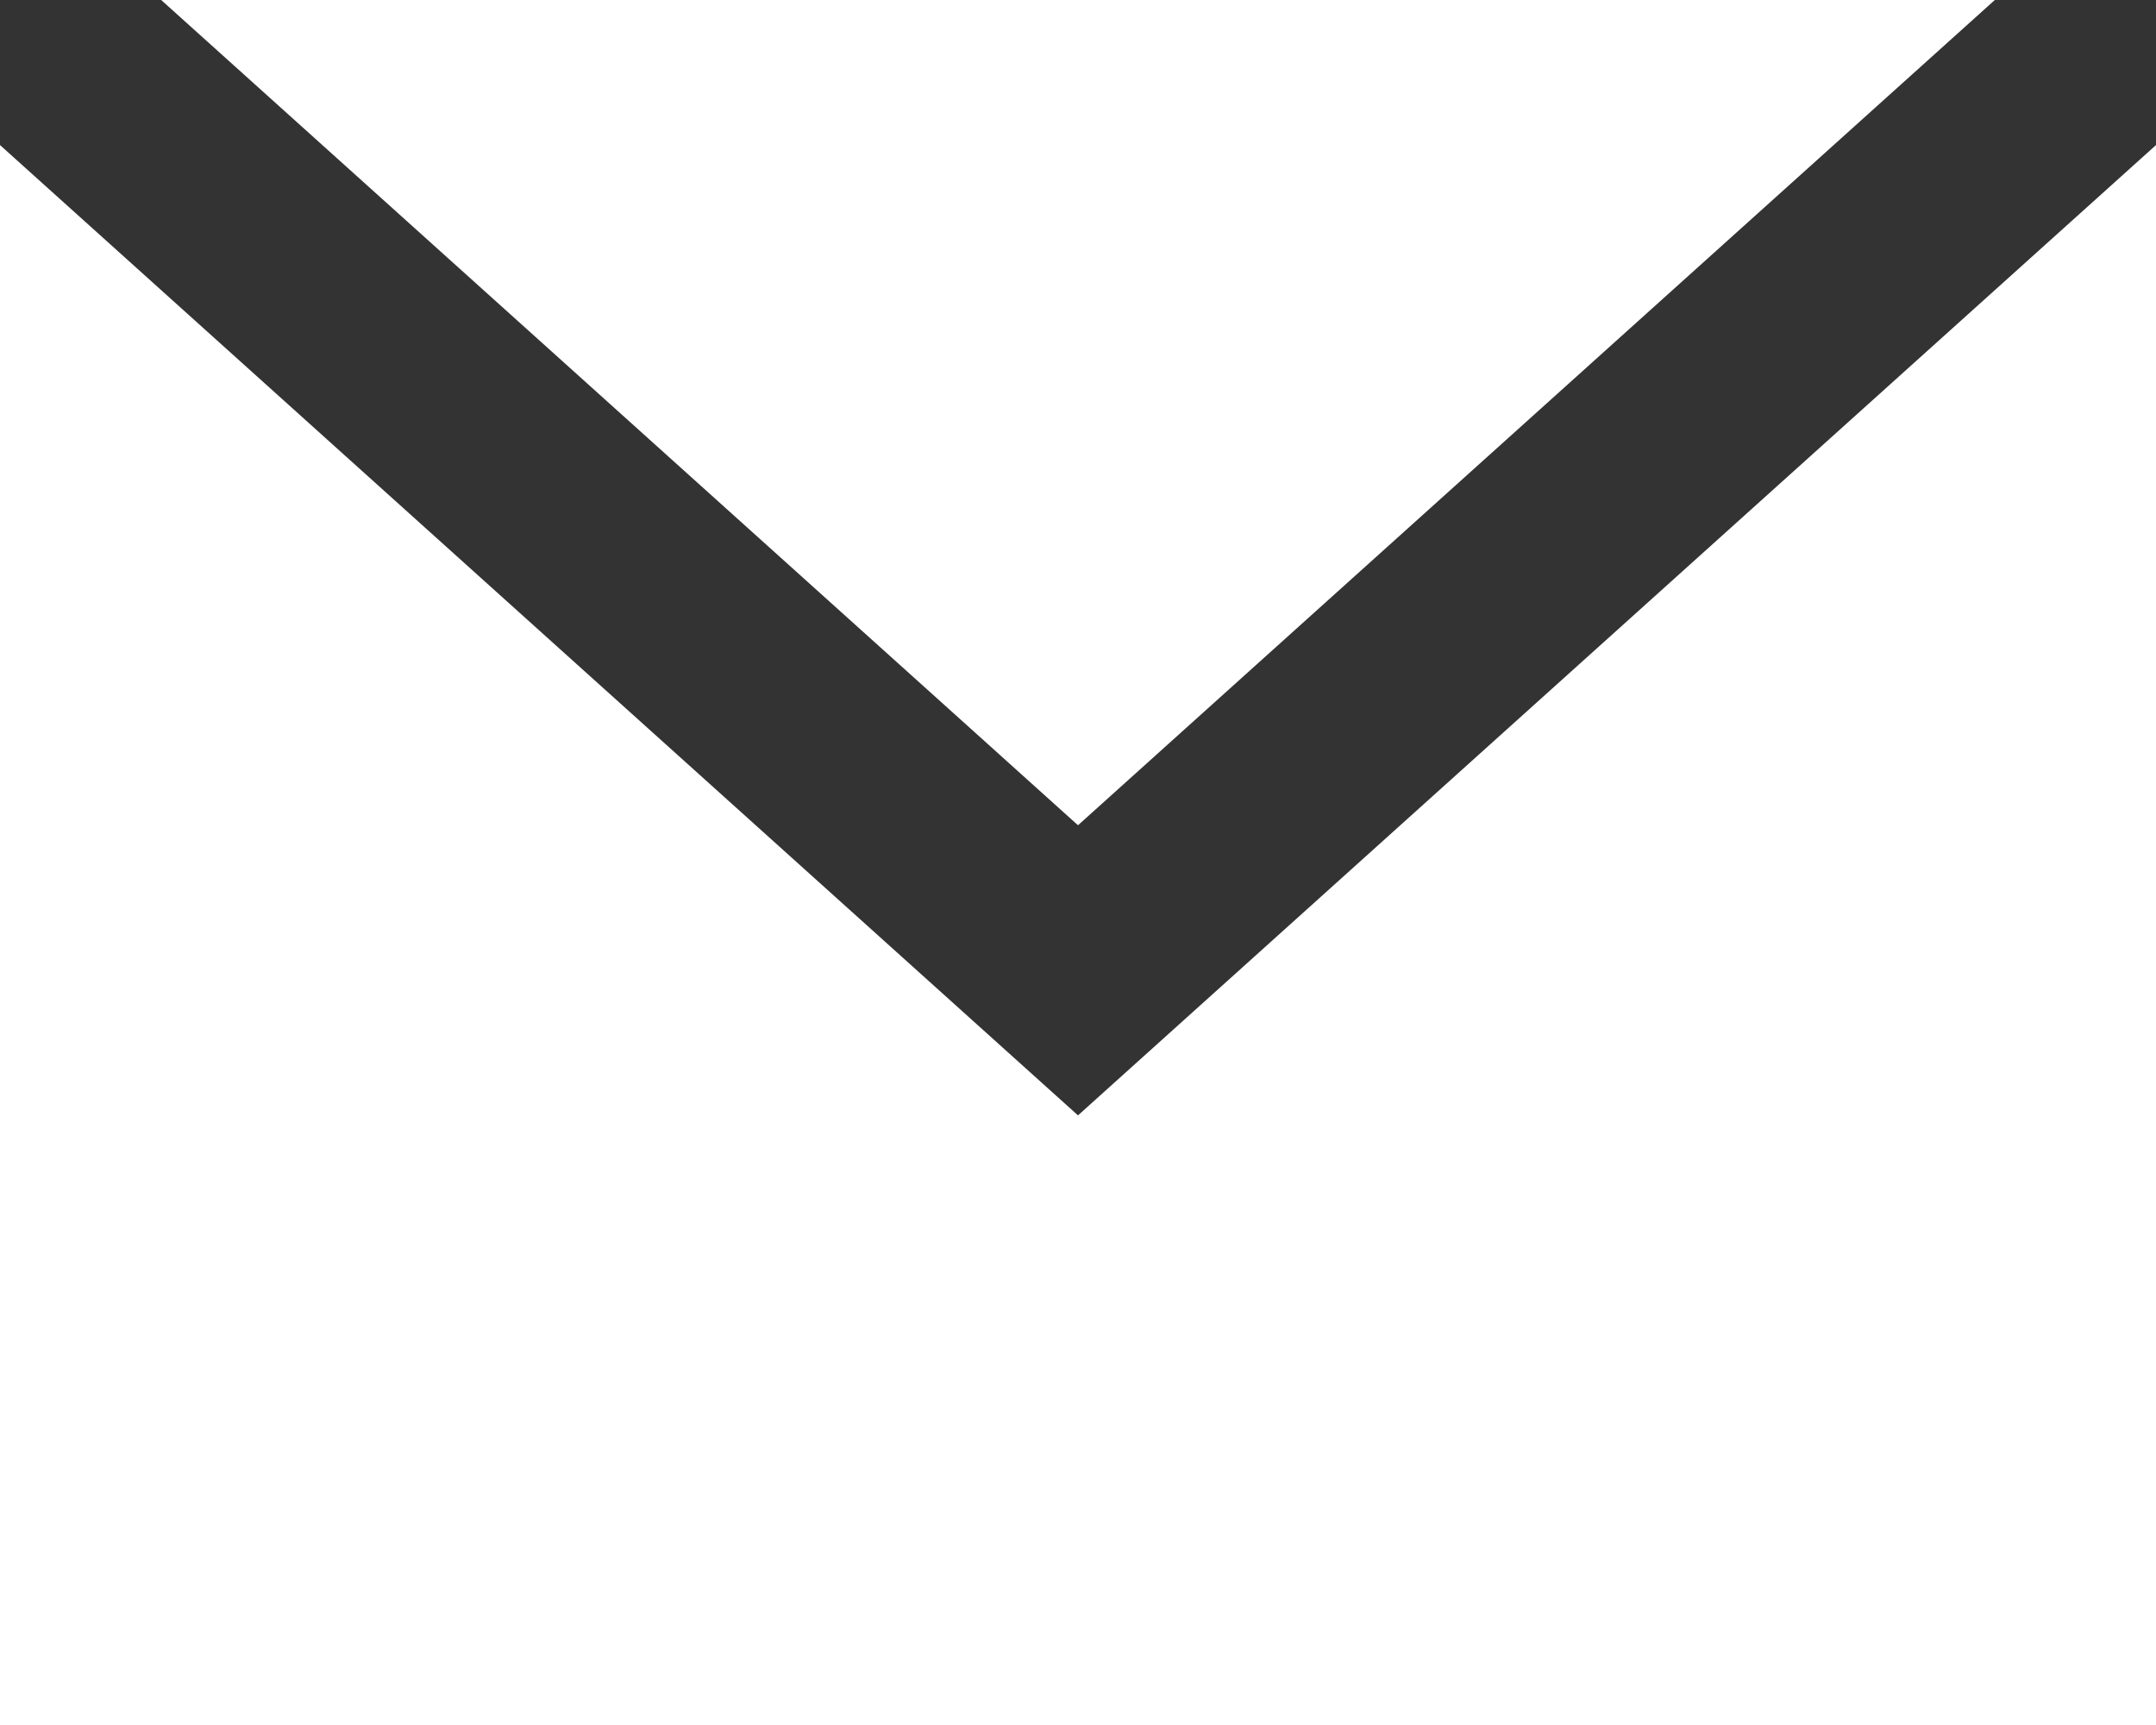 <svg width="25" height="20" viewBox="0 0 25 20" fill="none" xmlns="http://www.w3.org/2000/svg">
<rect x="0" y="0" width="25" height="20" fill="#333333" stroke="none"/>
<path fill-rule="evenodd" clip-rule="evenodd" d="M0 1.682L12.5 12.932L25 1.682L25 20H3.40395e-05L0 1.682ZM23.131 0L12.5 9.568L1.869 0H23.131Z" fill="white"/>
</svg>
